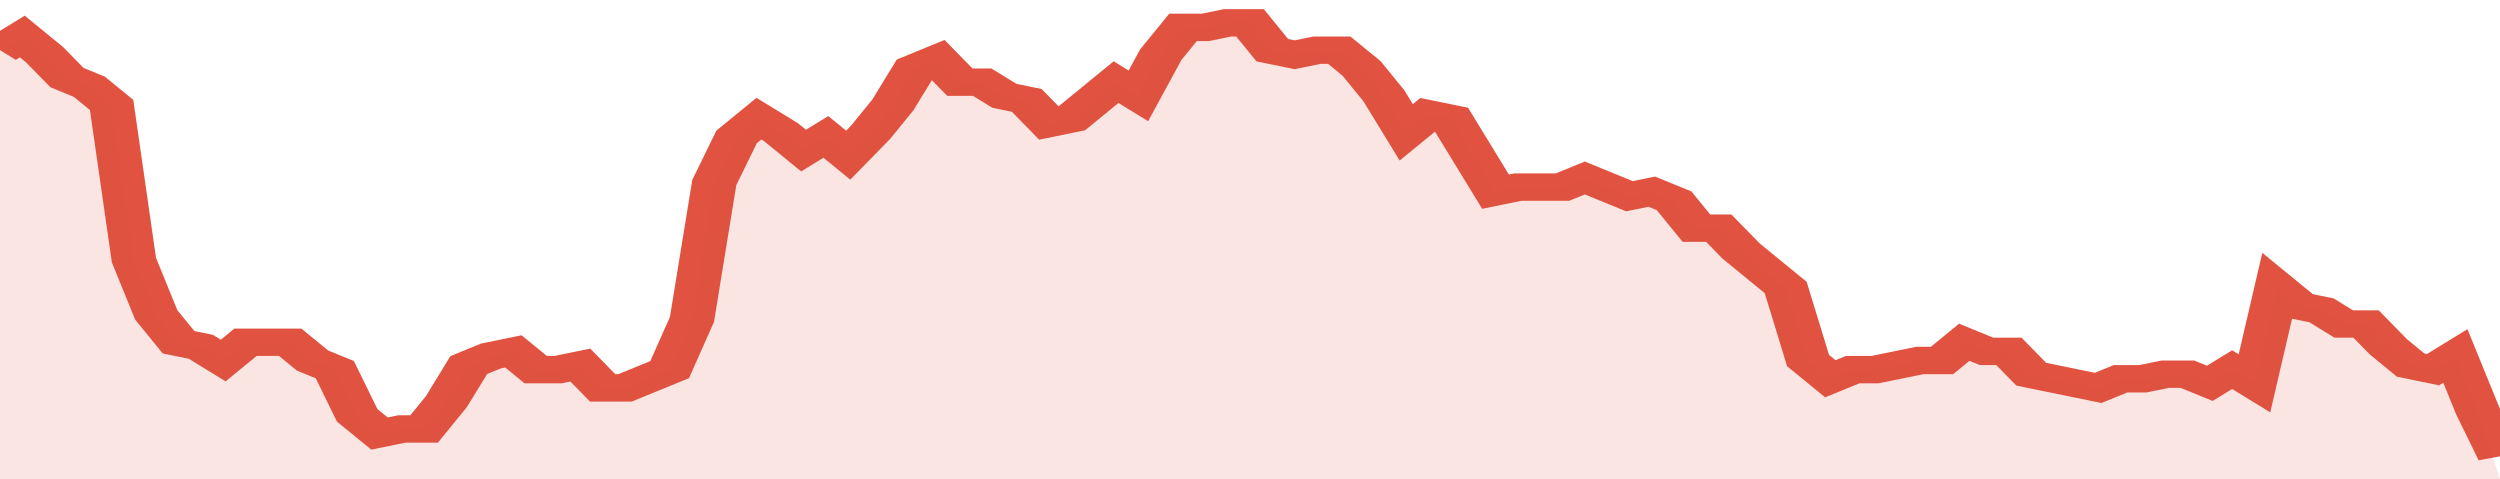 <svg xmlns="http://www.w3.org/2000/svg" viewBox="0 0 336 105" width="120" height="23" preserveAspectRatio="none">
				 <polyline fill="none" stroke="#E15241" stroke-width="6" points="0, 11 3, 8 6, 12 9, 17 12, 19 15, 23 18, 57 21, 69 24, 75 27, 76 30, 79 33, 75 36, 75 39, 75 42, 79 45, 81 48, 91 51, 95 54, 94 57, 94 60, 88 63, 80 66, 78 69, 77 72, 81 75, 81 78, 80 81, 85 84, 85 87, 83 90, 81 93, 70 96, 40 99, 30 102, 26 105, 29 108, 33 111, 30 114, 34 117, 29 120, 23 123, 15 126, 13 129, 18 132, 18 135, 21 138, 22 141, 27 144, 26 147, 22 150, 18 153, 21 156, 12 159, 6 162, 6 165, 5 168, 5 171, 11 174, 12 177, 11 180, 11 183, 15 186, 21 189, 29 192, 25 195, 26 198, 34 201, 42 204, 41 207, 41 210, 41 213, 39 216, 41 219, 43 222, 42 225, 44 228, 50 231, 50 234, 55 237, 59 240, 63 243, 79 246, 83 249, 81 252, 81 255, 80 258, 79 261, 79 264, 75 267, 77 270, 77 273, 82 276, 83 279, 84 282, 85 285, 83 288, 83 291, 82 294, 82 297, 84 300, 81 303, 84 306, 63 309, 67 312, 68 315, 71 318, 71 321, 76 324, 80 327, 81 330, 78 333, 90 336, 100 "> </polyline>
				 <polygon fill="#E15241" opacity="0.15" points="0, 105 0, 11 3, 8 6, 12 9, 17 12, 19 15, 23 18, 57 21, 69 24, 75 27, 76 30, 79 33, 75 36, 75 39, 75 42, 79 45, 81 48, 91 51, 95 54, 94 57, 94 60, 88 63, 80 66, 78 69, 77 72, 81 75, 81 78, 80 81, 85 84, 85 87, 83 90, 81 93, 70 96, 40 99, 30 102, 26 105, 29 108, 33 111, 30 114, 34 117, 29 120, 23 123, 15 126, 13 129, 18 132, 18 135, 21 138, 22 141, 27 144, 26 147, 22 150, 18 153, 21 156, 12 159, 6 162, 6 165, 5 168, 5 171, 11 174, 12 177, 11 180, 11 183, 15 186, 21 189, 29 192, 25 195, 26 198, 34 201, 42 204, 41 207, 41 210, 41 213, 39 216, 41 219, 43 222, 42 225, 44 228, 50 231, 50 234, 55 237, 59 240, 63 243, 79 246, 83 249, 81 252, 81 255, 80 258, 79 261, 79 264, 75 267, 77 270, 77 273, 82 276, 83 279, 84 282, 85 285, 83 288, 83 291, 82 294, 82 297, 84 300, 81 303, 84 306, 63 309, 67 312, 68 315, 71 318, 71 321, 76 324, 80 327, 81 330, 78 333, 90 336, 105 "></polygon>
			</svg>